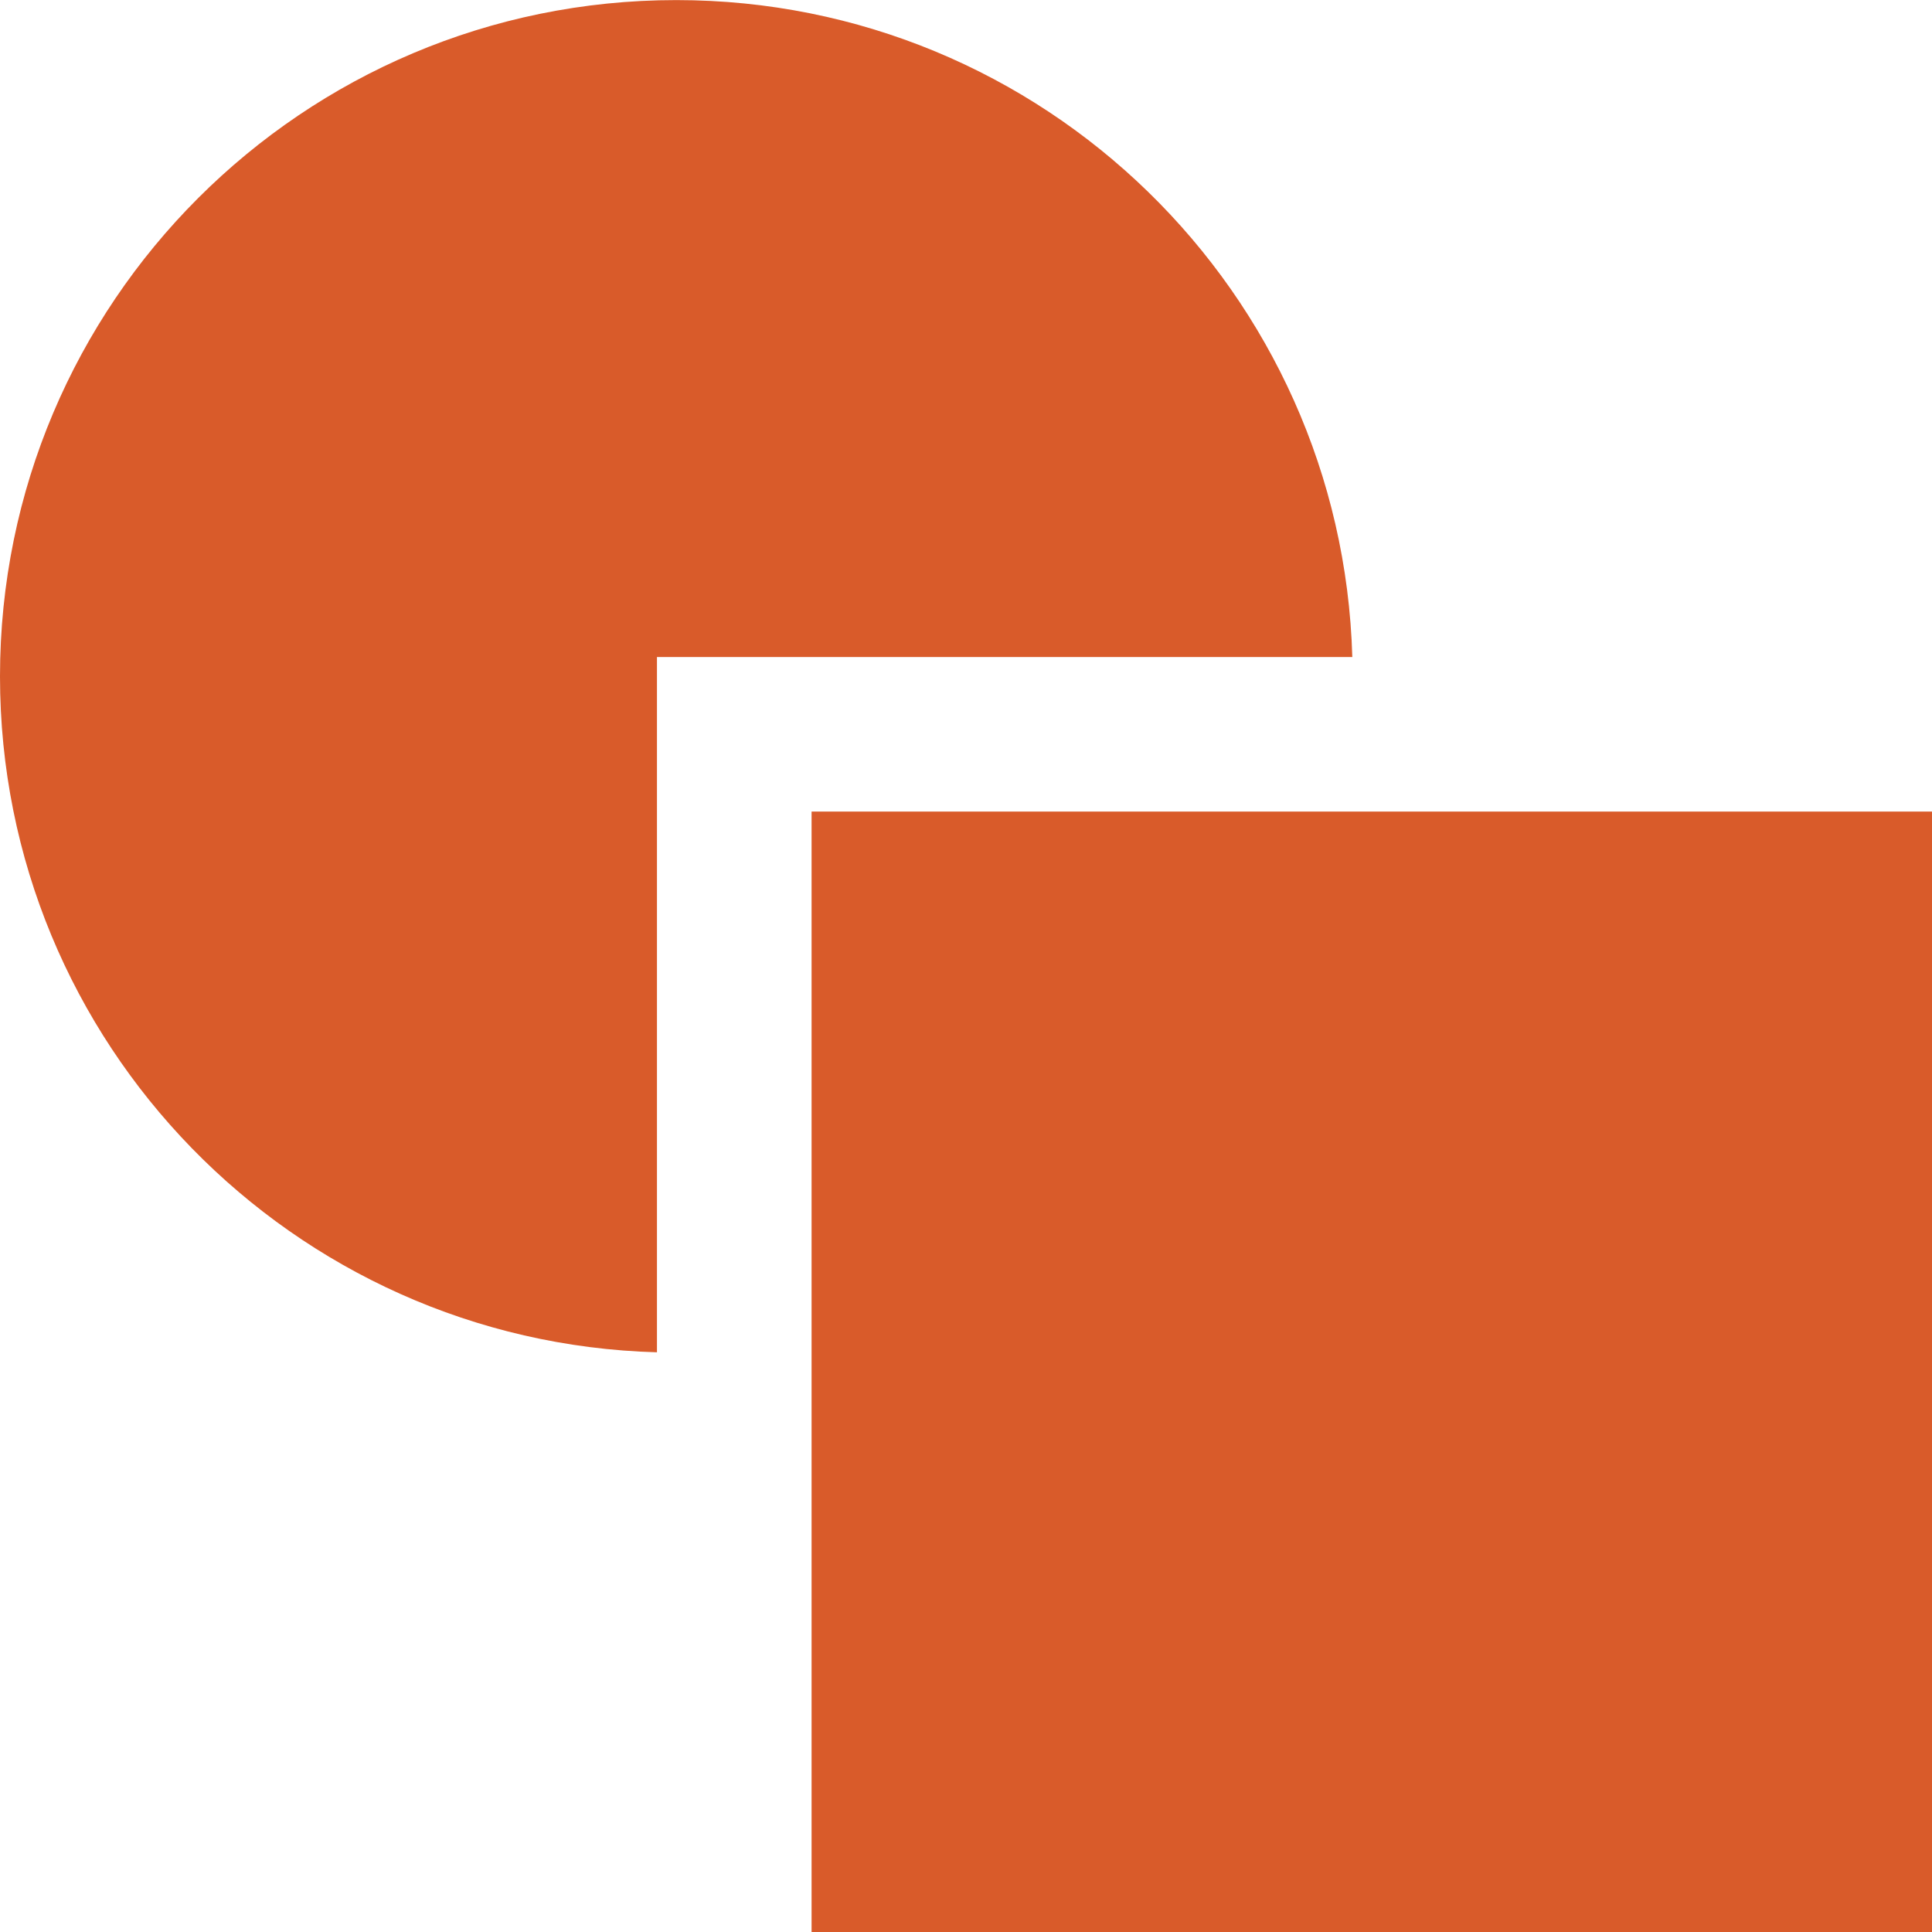<svg viewBox="0 0 20 20" fill="none" xmlns="http://www.w3.org/2000/svg">
  <g
     transform="matrix(1.032,0,0,1.032,0,-0.318)">
    <path
       d="m 6.784,0.309 c 3.682,0 6.678,2.933 6.781,6.59 H 6.59 V 13.873 C 2.933,13.771 0,10.774 0,7.093 0,3.346 3.037,0.309 6.784,0.309 Z"
       fill="#d95b2a"
       id="path1" />
    <path
       d="M 8.141,8.449 H 19.383 V 19.691 H 8.141 Z"
       fill="#d95b2a"
       id="path2" />
  </g>
</svg>
